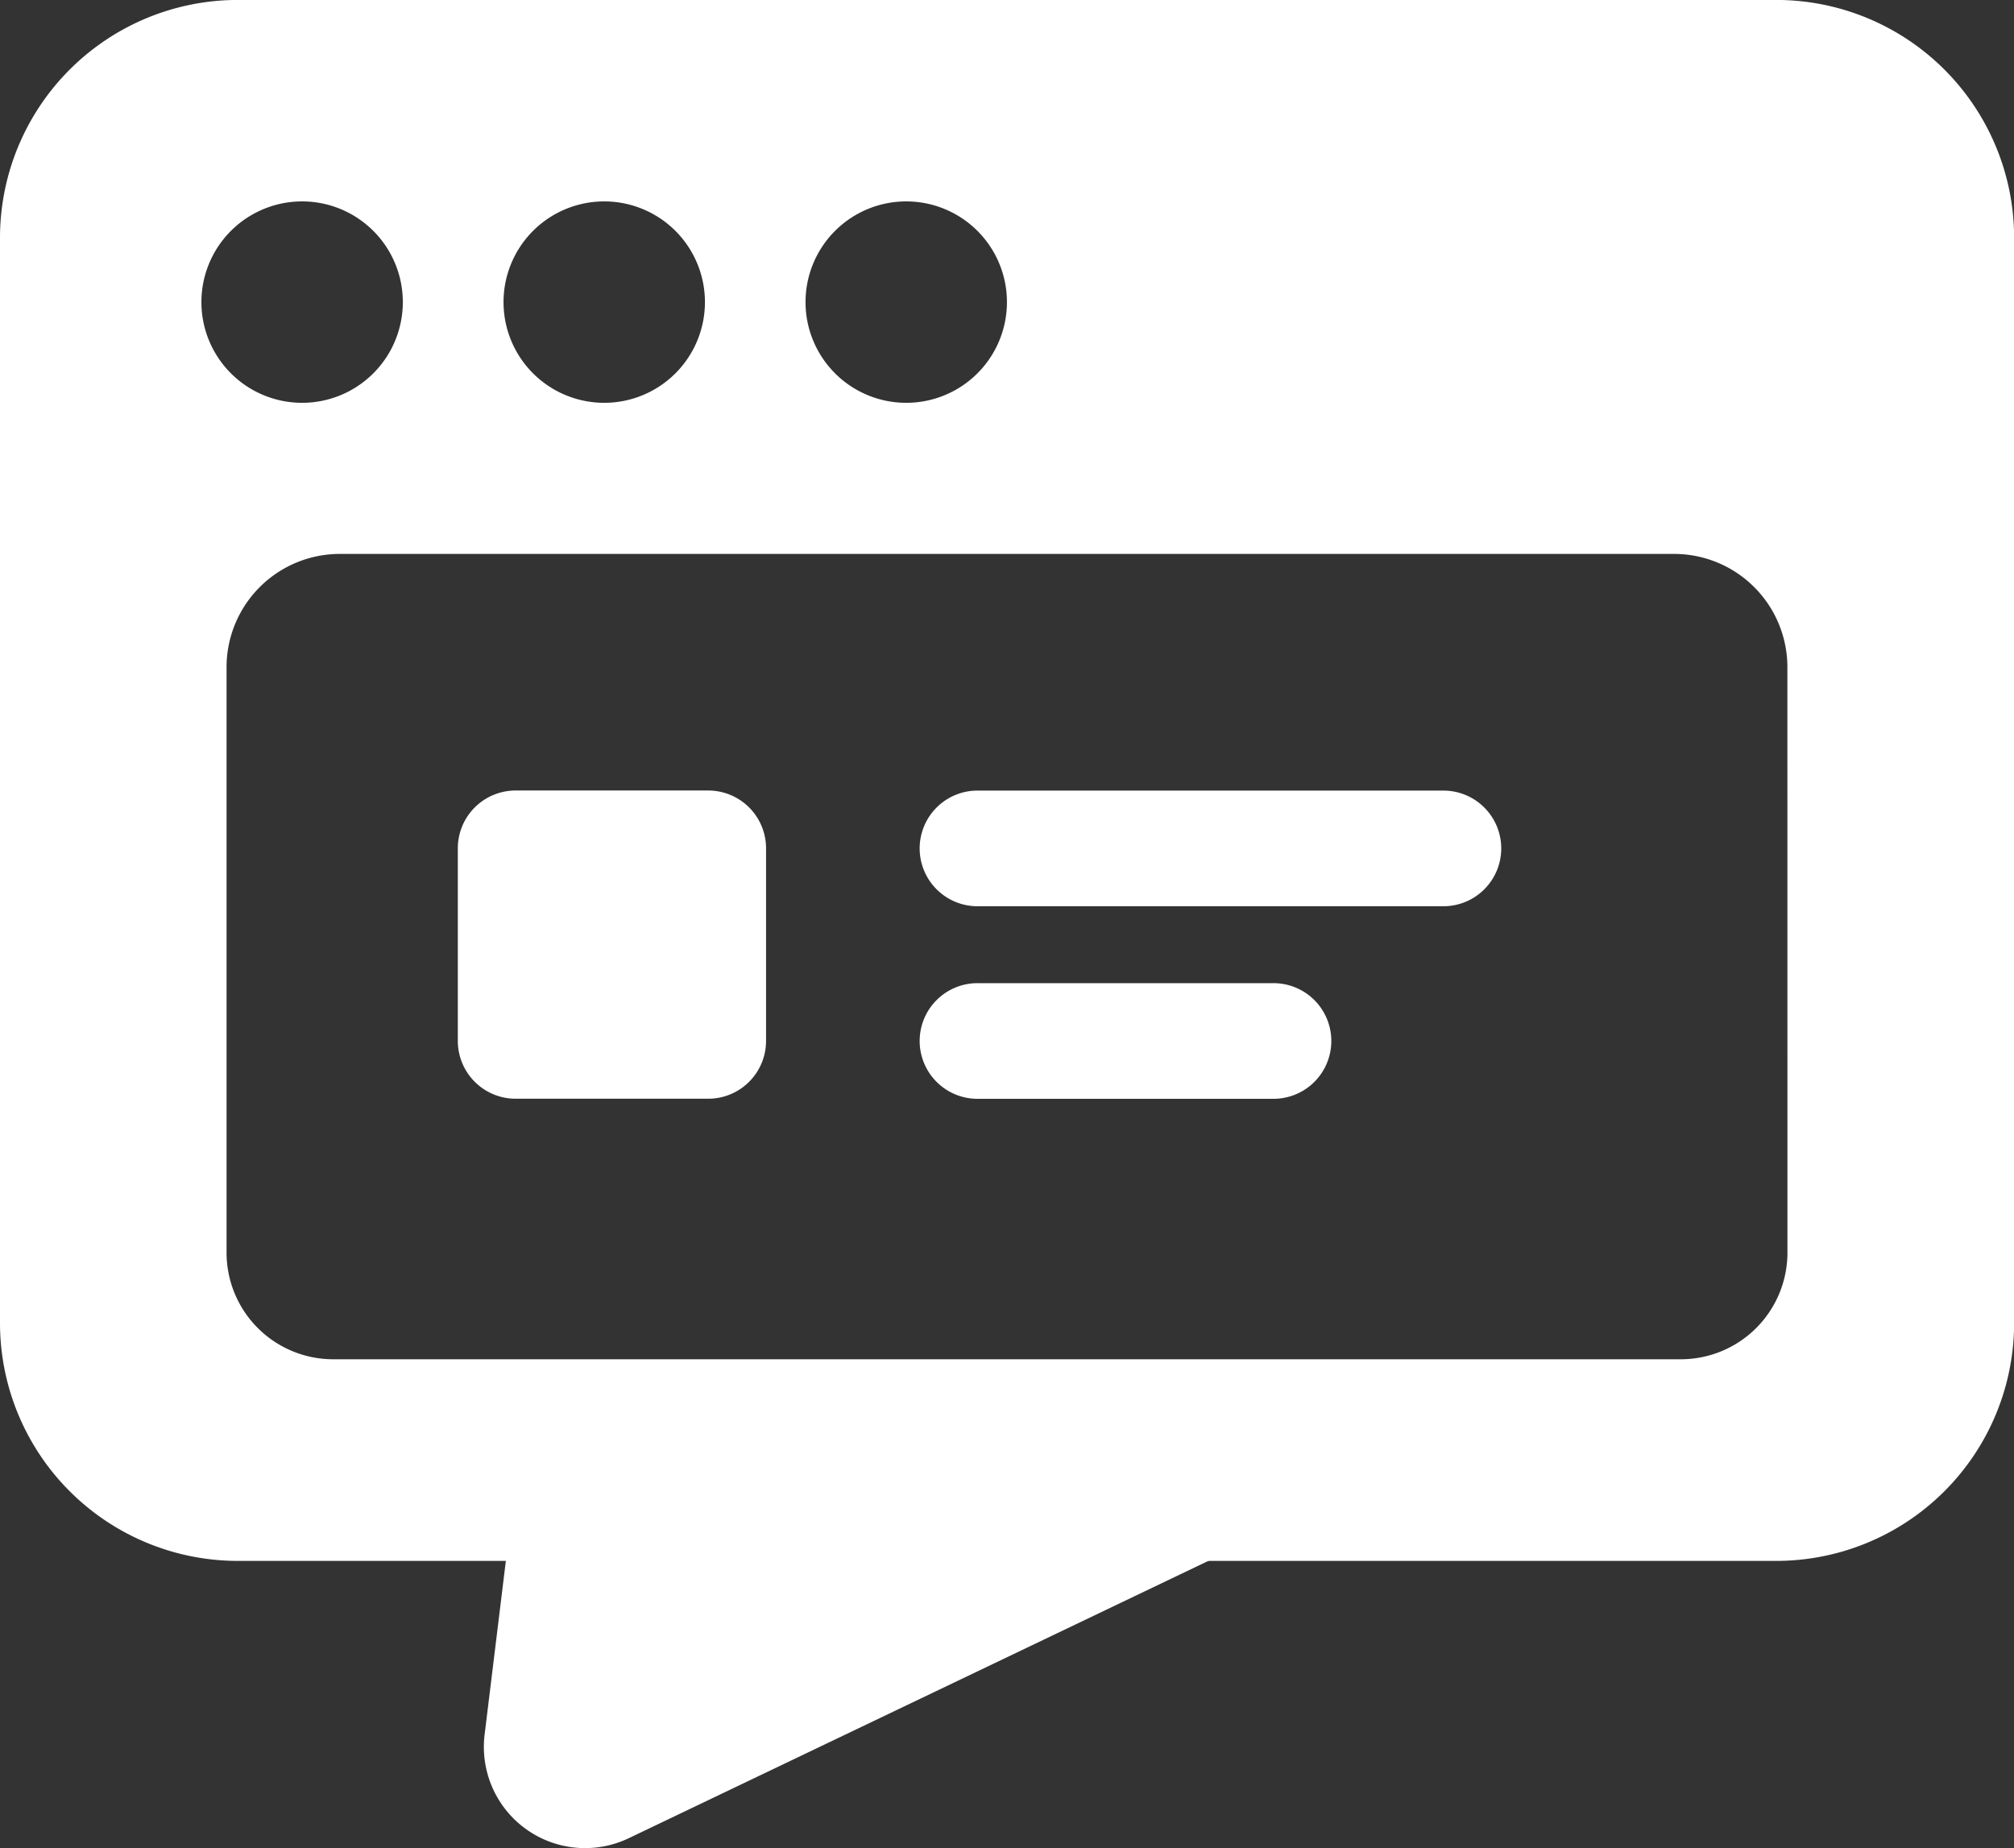 <?xml version="1.0" encoding="UTF-8"?>
<svg xmlns="http://www.w3.org/2000/svg" width="35.558" height="32.633" viewBox="0 0 35.558 32.633">
  <rect x="0" y="0" width="35.558" height="32.633" fill="#333333" stroke="none"/>
  <g transform="translate(0 0)">
    <g transform="translate(0 0)">
      <path d="M31.359,0H4.2A4.2,4.2,0,0,0,0,4.2V23.36a4.2,4.2,0,0,0,4.2,4.2h27.16a4.2,4.2,0,0,0,4.2-4.2V4.2a4.2,4.2,0,0,0-4.2-4.2M16,3.557a1.778,1.778,0,1,1-1.778,1.778A1.778,1.778,0,0,1,16,3.557m-5.334,0A1.778,1.778,0,1,1,8.89,5.335a1.778,1.778,0,0,1,1.778-1.778m-5.334,0A1.778,1.778,0,1,1,3.556,5.335,1.778,1.778,0,0,1,5.334,3.557M31.558,22.12A1.883,1.883,0,0,1,29.675,24H5.883A1.883,1.883,0,0,1,4,22.12V11.781a2,2,0,0,1,2-2H29.557a2,2,0,0,1,2,2Z" transform="translate(0 -0.001)" fill="#fff"></path>
      <path d="M43.9,129.167l-.625,5.11a1.787,1.787,0,0,0,2.545,1.829l12.369-5.918" transform="translate(-34.719 -103.651)" fill="#fff"></path>
      <path d="M40.917,61.549v3.4a1.021,1.021,0,0,0,1.021,1.021h3.4a1.021,1.021,0,0,0,1.021-1.021v-3.4a1.021,1.021,0,0,0-1.021-1.021h-3.4a1.021,1.021,0,0,0-1.021,1.021" transform="translate(-32.834 -46.571)" fill="#fff"></path>
      <path d="M96.6,71.181H88.438a1.021,1.021,0,1,1,0-2.041H96.6a1.021,1.021,0,1,1,0,2.041" transform="translate(-71.148 -55.181)" fill="#fff"></path>
      <path d="M96.6,71.181H88.438a1.021,1.021,0,1,1,0-2.041H93.6a1.021,1.021,0,1,1,0,2.041" transform="translate(-71.148 -51.781)" fill="#fff"></path>
    </g>
  </g>
</svg>
